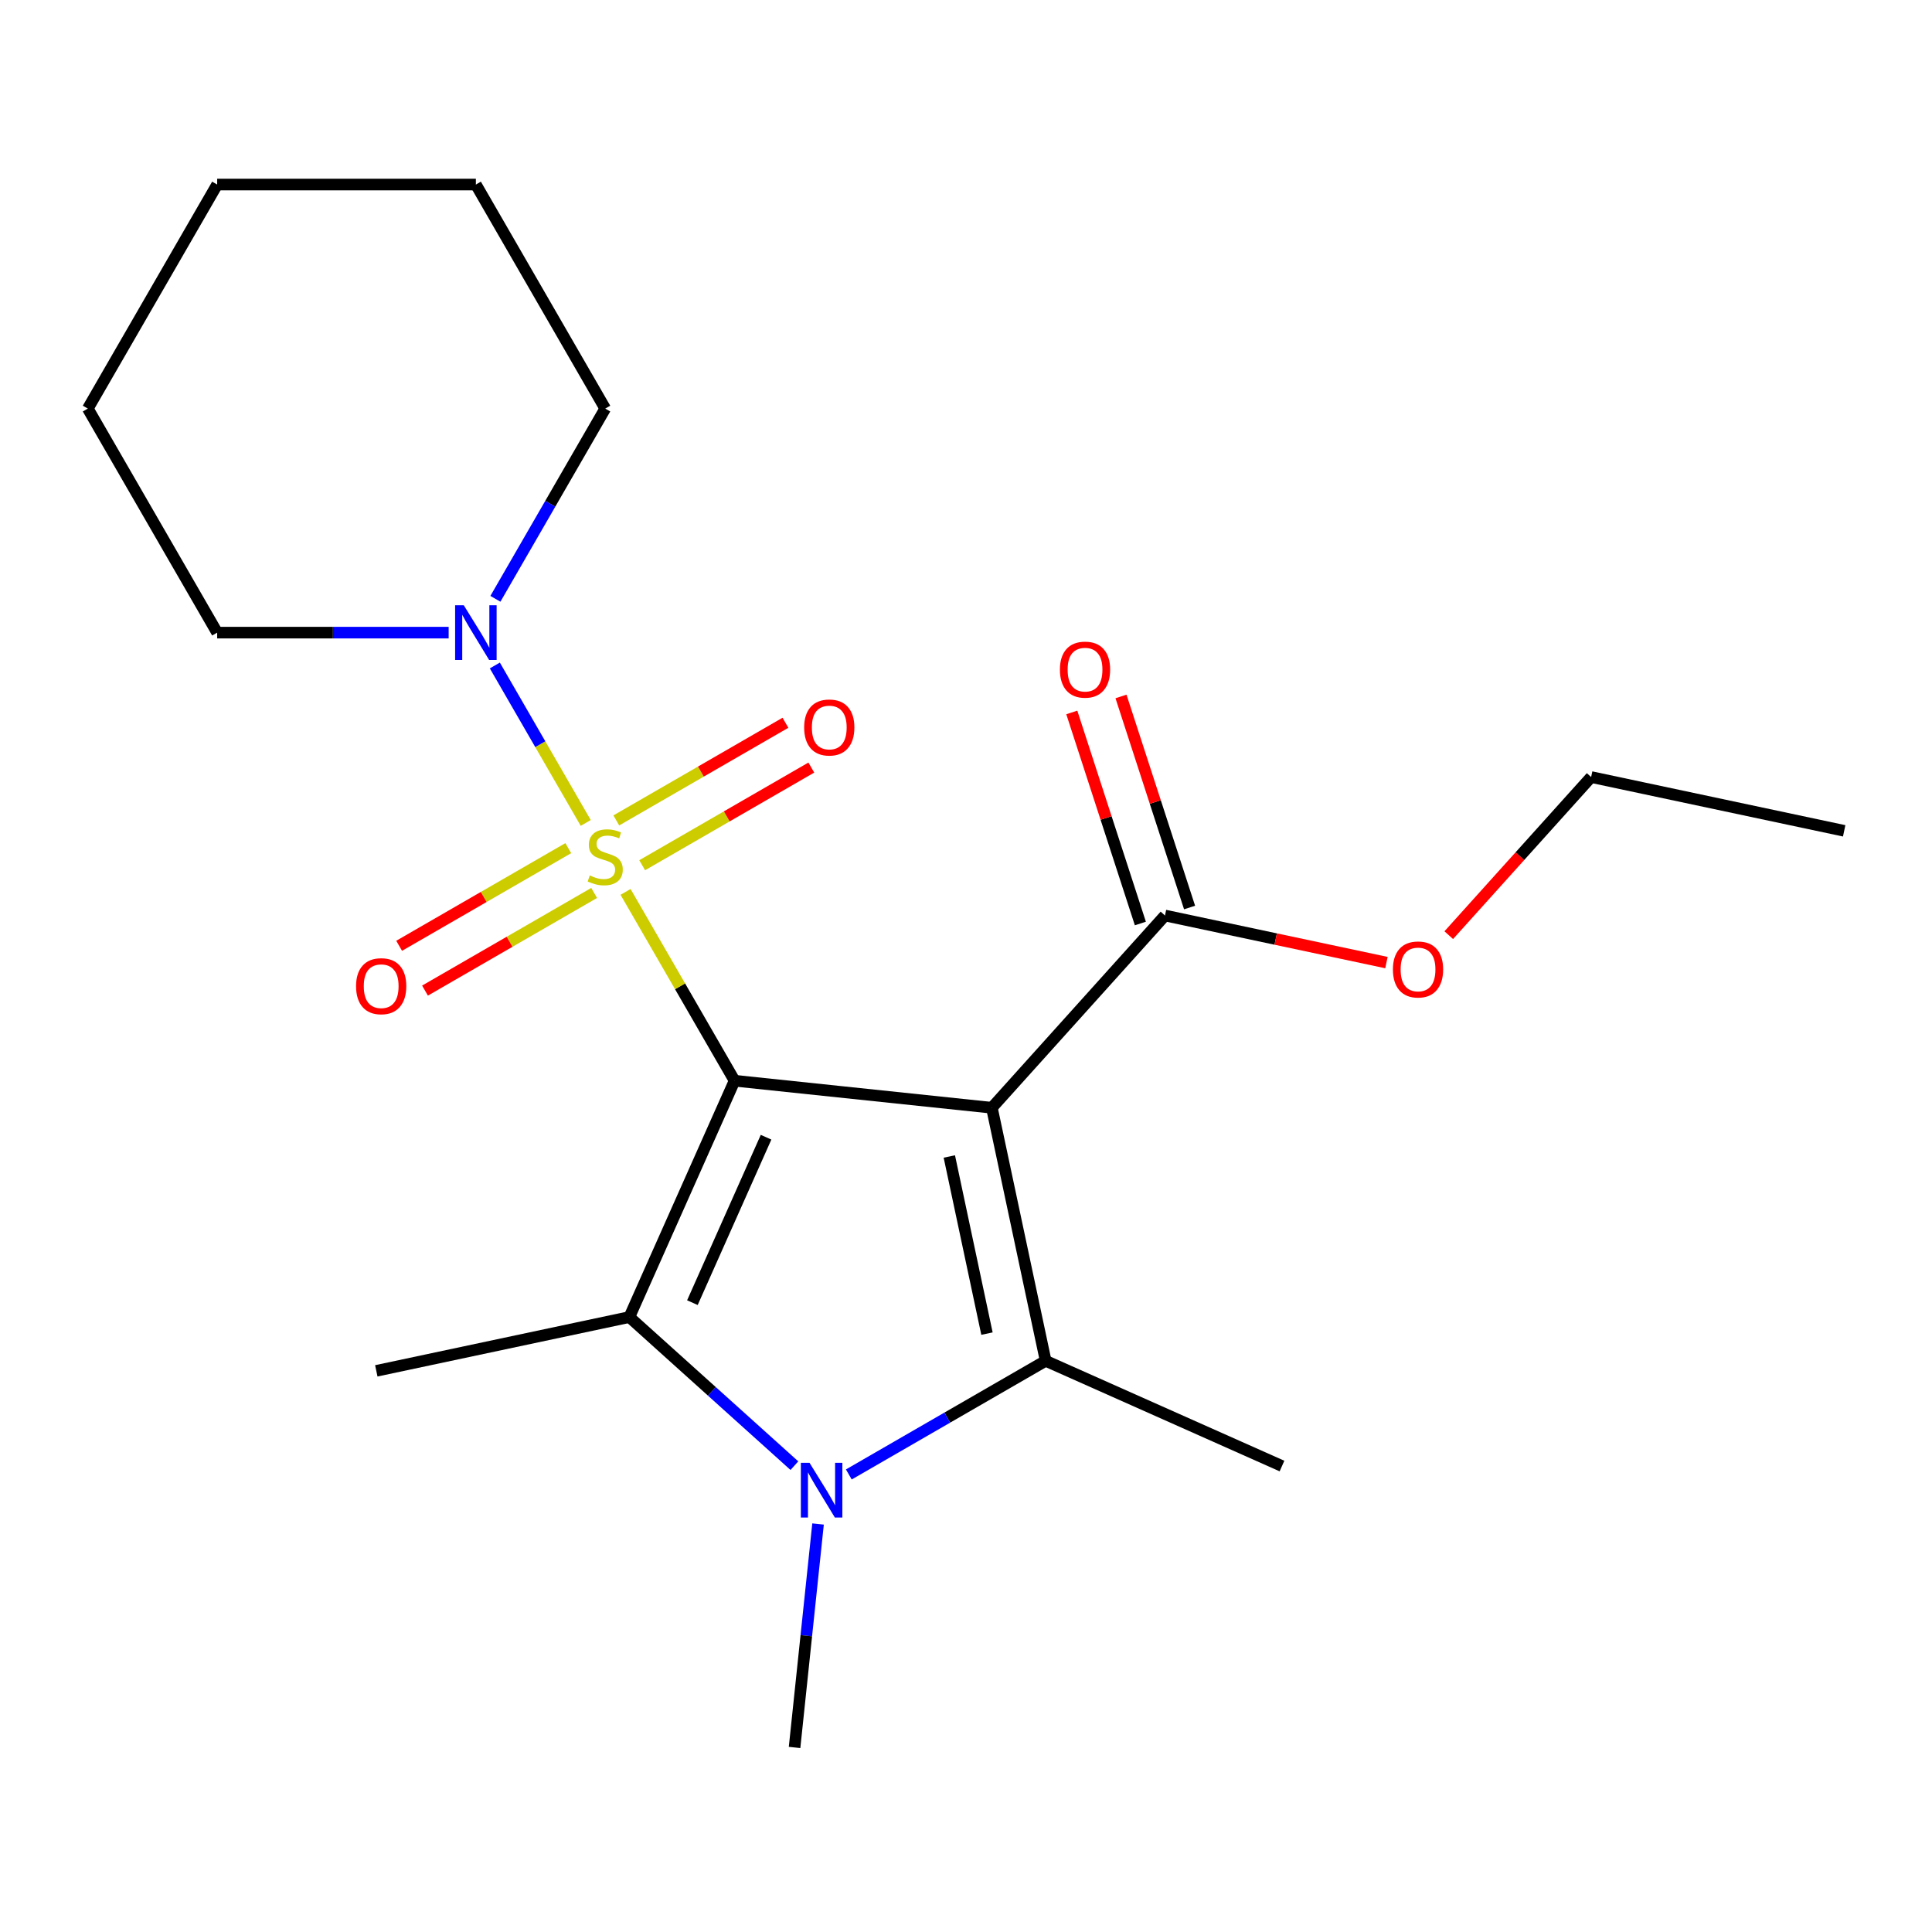 <?xml version='1.0' encoding='iso-8859-1'?>
<svg version='1.1' baseProfile='full'
              xmlns='http://www.w3.org/2000/svg'
                      xmlns:rdkit='http://www.rdkit.org/xml'
                      xmlns:xlink='http://www.w3.org/1999/xlink'
                  xml:space='preserve'
width='1000px' height='1000px' viewBox='0 0 1000 1000'>
<!-- END OF HEADER -->
<rect style='opacity:1.0;fill:#FFFFFF;stroke:none' width='1000' height='1000' x='0' y='0'> </rect>
<path class='bond-0' d='M 380.217,559.38 L 352.002,510.512' style='fill:none;fill-rule:evenodd;stroke:#000000;stroke-width:6px;stroke-linecap:butt;stroke-linejoin:miter;stroke-opacity:1' />
<path class='bond-0' d='M 352.002,510.512 L 323.788,461.643' style='fill:none;fill-rule:evenodd;stroke:#CCCC00;stroke-width:6px;stroke-linecap:butt;stroke-linejoin:miter;stroke-opacity:1' />
<path class='bond-1' d='M 380.217,559.38 L 513.388,573.377' style='fill:none;fill-rule:evenodd;stroke:#000000;stroke-width:6px;stroke-linecap:butt;stroke-linejoin:miter;stroke-opacity:1' />
<path class='bond-2' d='M 380.217,559.38 L 325.753,681.709' style='fill:none;fill-rule:evenodd;stroke:#000000;stroke-width:6px;stroke-linecap:butt;stroke-linejoin:miter;stroke-opacity:1' />
<path class='bond-2' d='M 396.513,588.622 L 358.388,674.252' style='fill:none;fill-rule:evenodd;stroke:#000000;stroke-width:6px;stroke-linecap:butt;stroke-linejoin:miter;stroke-opacity:1' />
<path class='bond-5' d='M 303.179,425.948 L 279.654,385.201' style='fill:none;fill-rule:evenodd;stroke:#CCCC00;stroke-width:6px;stroke-linecap:butt;stroke-linejoin:miter;stroke-opacity:1' />
<path class='bond-5' d='M 279.654,385.201 L 256.129,344.454' style='fill:none;fill-rule:evenodd;stroke:#0000FF;stroke-width:6px;stroke-linecap:butt;stroke-linejoin:miter;stroke-opacity:1' />
<path class='bond-7' d='M 332.387,447.837 L 376.162,422.564' style='fill:none;fill-rule:evenodd;stroke:#CCCC00;stroke-width:6px;stroke-linecap:butt;stroke-linejoin:miter;stroke-opacity:1' />
<path class='bond-7' d='M 376.162,422.564 L 419.936,397.291' style='fill:none;fill-rule:evenodd;stroke:#FF0000;stroke-width:6px;stroke-linecap:butt;stroke-linejoin:miter;stroke-opacity:1' />
<path class='bond-7' d='M 318.997,424.644 L 362.771,399.371' style='fill:none;fill-rule:evenodd;stroke:#CCCC00;stroke-width:6px;stroke-linecap:butt;stroke-linejoin:miter;stroke-opacity:1' />
<path class='bond-7' d='M 362.771,399.371 L 406.545,374.098' style='fill:none;fill-rule:evenodd;stroke:#FF0000;stroke-width:6px;stroke-linecap:butt;stroke-linejoin:miter;stroke-opacity:1' />
<path class='bond-8' d='M 294.141,438.994 L 250.367,464.267' style='fill:none;fill-rule:evenodd;stroke:#CCCC00;stroke-width:6px;stroke-linecap:butt;stroke-linejoin:miter;stroke-opacity:1' />
<path class='bond-8' d='M 250.367,464.267 L 206.593,489.54' style='fill:none;fill-rule:evenodd;stroke:#FF0000;stroke-width:6px;stroke-linecap:butt;stroke-linejoin:miter;stroke-opacity:1' />
<path class='bond-8' d='M 307.532,462.187 L 263.758,487.46' style='fill:none;fill-rule:evenodd;stroke:#CCCC00;stroke-width:6px;stroke-linecap:butt;stroke-linejoin:miter;stroke-opacity:1' />
<path class='bond-8' d='M 263.758,487.46 L 219.983,512.733' style='fill:none;fill-rule:evenodd;stroke:#FF0000;stroke-width:6px;stroke-linecap:butt;stroke-linejoin:miter;stroke-opacity:1' />
<path class='bond-3' d='M 513.388,573.377 L 541.229,704.356' style='fill:none;fill-rule:evenodd;stroke:#000000;stroke-width:6px;stroke-linecap:butt;stroke-linejoin:miter;stroke-opacity:1' />
<path class='bond-3' d='M 491.368,598.592 L 510.857,690.277' style='fill:none;fill-rule:evenodd;stroke:#000000;stroke-width:6px;stroke-linecap:butt;stroke-linejoin:miter;stroke-opacity:1' />
<path class='bond-6' d='M 513.388,573.377 L 602.988,473.867' style='fill:none;fill-rule:evenodd;stroke:#000000;stroke-width:6px;stroke-linecap:butt;stroke-linejoin:miter;stroke-opacity:1' />
<path class='bond-4' d='M 325.753,681.709 L 368.464,720.166' style='fill:none;fill-rule:evenodd;stroke:#000000;stroke-width:6px;stroke-linecap:butt;stroke-linejoin:miter;stroke-opacity:1' />
<path class='bond-4' d='M 368.464,720.166 L 411.176,758.624' style='fill:none;fill-rule:evenodd;stroke:#0000FF;stroke-width:6px;stroke-linecap:butt;stroke-linejoin:miter;stroke-opacity:1' />
<path class='bond-11' d='M 325.753,681.709 L 194.774,709.549' style='fill:none;fill-rule:evenodd;stroke:#000000;stroke-width:6px;stroke-linecap:butt;stroke-linejoin:miter;stroke-opacity:1' />
<path class='bond-12' d='M 541.229,704.356 L 663.557,758.82' style='fill:none;fill-rule:evenodd;stroke:#000000;stroke-width:6px;stroke-linecap:butt;stroke-linejoin:miter;stroke-opacity:1' />
<path class='bond-21' d='M 541.229,704.356 L 490.29,733.765' style='fill:none;fill-rule:evenodd;stroke:#000000;stroke-width:6px;stroke-linecap:butt;stroke-linejoin:miter;stroke-opacity:1' />
<path class='bond-21' d='M 490.29,733.765 L 439.351,763.175' style='fill:none;fill-rule:evenodd;stroke:#0000FF;stroke-width:6px;stroke-linecap:butt;stroke-linejoin:miter;stroke-opacity:1' />
<path class='bond-10' d='M 423.423,788.816 L 417.345,846.648' style='fill:none;fill-rule:evenodd;stroke:#0000FF;stroke-width:6px;stroke-linecap:butt;stroke-linejoin:miter;stroke-opacity:1' />
<path class='bond-10' d='M 417.345,846.648 L 411.267,904.48' style='fill:none;fill-rule:evenodd;stroke:#000000;stroke-width:6px;stroke-linecap:butt;stroke-linejoin:miter;stroke-opacity:1' />
<path class='bond-14' d='M 256.42,309.943 L 284.842,260.714' style='fill:none;fill-rule:evenodd;stroke:#0000FF;stroke-width:6px;stroke-linecap:butt;stroke-linejoin:miter;stroke-opacity:1' />
<path class='bond-14' d='M 284.842,260.714 L 313.264,211.485' style='fill:none;fill-rule:evenodd;stroke:#000000;stroke-width:6px;stroke-linecap:butt;stroke-linejoin:miter;stroke-opacity:1' />
<path class='bond-15' d='M 232.224,327.45 L 172.316,327.45' style='fill:none;fill-rule:evenodd;stroke:#0000FF;stroke-width:6px;stroke-linecap:butt;stroke-linejoin:miter;stroke-opacity:1' />
<path class='bond-15' d='M 172.316,327.45 L 112.407,327.45' style='fill:none;fill-rule:evenodd;stroke:#000000;stroke-width:6px;stroke-linecap:butt;stroke-linejoin:miter;stroke-opacity:1' />
<path class='bond-9' d='M 615.723,469.729 L 597.975,415.107' style='fill:none;fill-rule:evenodd;stroke:#000000;stroke-width:6px;stroke-linecap:butt;stroke-linejoin:miter;stroke-opacity:1' />
<path class='bond-9' d='M 597.975,415.107 L 580.228,360.485' style='fill:none;fill-rule:evenodd;stroke:#FF0000;stroke-width:6px;stroke-linecap:butt;stroke-linejoin:miter;stroke-opacity:1' />
<path class='bond-9' d='M 590.253,478.004 L 572.505,423.383' style='fill:none;fill-rule:evenodd;stroke:#000000;stroke-width:6px;stroke-linecap:butt;stroke-linejoin:miter;stroke-opacity:1' />
<path class='bond-9' d='M 572.505,423.383 L 554.758,368.761' style='fill:none;fill-rule:evenodd;stroke:#FF0000;stroke-width:6px;stroke-linecap:butt;stroke-linejoin:miter;stroke-opacity:1' />
<path class='bond-13' d='M 602.988,473.867 L 660.304,486.049' style='fill:none;fill-rule:evenodd;stroke:#000000;stroke-width:6px;stroke-linecap:butt;stroke-linejoin:miter;stroke-opacity:1' />
<path class='bond-13' d='M 660.304,486.049 L 717.619,498.232' style='fill:none;fill-rule:evenodd;stroke:#FF0000;stroke-width:6px;stroke-linecap:butt;stroke-linejoin:miter;stroke-opacity:1' />
<path class='bond-16' d='M 749.875,484.039 L 786.721,443.118' style='fill:none;fill-rule:evenodd;stroke:#FF0000;stroke-width:6px;stroke-linecap:butt;stroke-linejoin:miter;stroke-opacity:1' />
<path class='bond-16' d='M 786.721,443.118 L 823.567,402.196' style='fill:none;fill-rule:evenodd;stroke:#000000;stroke-width:6px;stroke-linecap:butt;stroke-linejoin:miter;stroke-opacity:1' />
<path class='bond-18' d='M 313.264,211.485 L 246.312,95.52' style='fill:none;fill-rule:evenodd;stroke:#000000;stroke-width:6px;stroke-linecap:butt;stroke-linejoin:miter;stroke-opacity:1' />
<path class='bond-17' d='M 112.407,327.45 L 45.455,211.485' style='fill:none;fill-rule:evenodd;stroke:#000000;stroke-width:6px;stroke-linecap:butt;stroke-linejoin:miter;stroke-opacity:1' />
<path class='bond-19' d='M 823.567,402.196 L 954.545,430.037' style='fill:none;fill-rule:evenodd;stroke:#000000;stroke-width:6px;stroke-linecap:butt;stroke-linejoin:miter;stroke-opacity:1' />
<path class='bond-20' d='M 45.455,211.485 L 112.407,95.52' style='fill:none;fill-rule:evenodd;stroke:#000000;stroke-width:6px;stroke-linecap:butt;stroke-linejoin:miter;stroke-opacity:1' />
<path class='bond-22' d='M 246.312,95.52 L 112.407,95.52' style='fill:none;fill-rule:evenodd;stroke:#000000;stroke-width:6px;stroke-linecap:butt;stroke-linejoin:miter;stroke-opacity:1' />
<path  class='atom-1' d='M 305.264 453.135
Q 305.584 453.255, 306.904 453.815
Q 308.224 454.375, 309.664 454.735
Q 311.144 455.055, 312.584 455.055
Q 315.264 455.055, 316.824 453.775
Q 318.384 452.455, 318.384 450.175
Q 318.384 448.615, 317.584 447.655
Q 316.824 446.695, 315.624 446.175
Q 314.424 445.655, 312.424 445.055
Q 309.904 444.295, 308.384 443.575
Q 306.904 442.855, 305.824 441.335
Q 304.784 439.815, 304.784 437.255
Q 304.784 433.695, 307.184 431.495
Q 309.624 429.295, 314.424 429.295
Q 317.704 429.295, 321.424 430.855
L 320.504 433.935
Q 317.104 432.535, 314.544 432.535
Q 311.784 432.535, 310.264 433.695
Q 308.744 434.815, 308.784 436.775
Q 308.784 438.295, 309.544 439.215
Q 310.344 440.135, 311.464 440.655
Q 312.624 441.175, 314.544 441.775
Q 317.104 442.575, 318.624 443.375
Q 320.144 444.175, 321.224 445.815
Q 322.344 447.415, 322.344 450.175
Q 322.344 454.095, 319.704 456.215
Q 317.104 458.295, 312.744 458.295
Q 310.224 458.295, 308.304 457.735
Q 306.424 457.215, 304.184 456.295
L 305.264 453.135
' fill='#CCCC00'/>
<path  class='atom-5' d='M 419.004 757.148
L 428.284 772.148
Q 429.204 773.628, 430.684 776.308
Q 432.164 778.988, 432.244 779.148
L 432.244 757.148
L 436.004 757.148
L 436.004 785.468
L 432.124 785.468
L 422.164 769.068
Q 421.004 767.148, 419.764 764.948
Q 418.564 762.748, 418.204 762.068
L 418.204 785.468
L 414.524 785.468
L 414.524 757.148
L 419.004 757.148
' fill='#0000FF'/>
<path  class='atom-6' d='M 240.052 313.29
L 249.332 328.29
Q 250.252 329.77, 251.732 332.45
Q 253.212 335.13, 253.292 335.29
L 253.292 313.29
L 257.052 313.29
L 257.052 341.61
L 253.172 341.61
L 243.212 325.21
Q 242.052 323.29, 240.812 321.09
Q 239.612 318.89, 239.252 318.21
L 239.252 341.61
L 235.572 341.61
L 235.572 313.29
L 240.052 313.29
' fill='#0000FF'/>
<path  class='atom-8' d='M 416.229 376.543
Q 416.229 369.743, 419.589 365.943
Q 422.949 362.143, 429.229 362.143
Q 435.509 362.143, 438.869 365.943
Q 442.229 369.743, 442.229 376.543
Q 442.229 383.423, 438.829 387.343
Q 435.429 391.223, 429.229 391.223
Q 422.989 391.223, 419.589 387.343
Q 416.229 383.463, 416.229 376.543
M 429.229 388.023
Q 433.549 388.023, 435.869 385.143
Q 438.229 382.223, 438.229 376.543
Q 438.229 370.983, 435.869 368.183
Q 433.549 365.343, 429.229 365.343
Q 424.909 365.343, 422.549 368.143
Q 420.229 370.943, 420.229 376.543
Q 420.229 382.263, 422.549 385.143
Q 424.909 388.023, 429.229 388.023
' fill='#FF0000'/>
<path  class='atom-9' d='M 184.299 510.448
Q 184.299 503.648, 187.659 499.848
Q 191.019 496.048, 197.299 496.048
Q 203.579 496.048, 206.939 499.848
Q 210.299 503.648, 210.299 510.448
Q 210.299 517.328, 206.899 521.248
Q 203.499 525.128, 197.299 525.128
Q 191.059 525.128, 187.659 521.248
Q 184.299 517.368, 184.299 510.448
M 197.299 521.928
Q 201.619 521.928, 203.939 519.048
Q 206.299 516.128, 206.299 510.448
Q 206.299 504.888, 203.939 502.088
Q 201.619 499.248, 197.299 499.248
Q 192.979 499.248, 190.619 502.048
Q 188.299 504.848, 188.299 510.448
Q 188.299 516.168, 190.619 519.048
Q 192.979 521.928, 197.299 521.928
' fill='#FF0000'/>
<path  class='atom-10' d='M 548.609 346.595
Q 548.609 339.795, 551.969 335.995
Q 555.329 332.195, 561.609 332.195
Q 567.889 332.195, 571.249 335.995
Q 574.609 339.795, 574.609 346.595
Q 574.609 353.475, 571.209 357.395
Q 567.809 361.275, 561.609 361.275
Q 555.369 361.275, 551.969 357.395
Q 548.609 353.515, 548.609 346.595
M 561.609 358.075
Q 565.929 358.075, 568.249 355.195
Q 570.609 352.275, 570.609 346.595
Q 570.609 341.035, 568.249 338.235
Q 565.929 335.395, 561.609 335.395
Q 557.289 335.395, 554.929 338.195
Q 552.609 340.995, 552.609 346.595
Q 552.609 352.315, 554.929 355.195
Q 557.289 358.075, 561.609 358.075
' fill='#FF0000'/>
<path  class='atom-14' d='M 720.967 501.787
Q 720.967 494.987, 724.327 491.187
Q 727.687 487.387, 733.967 487.387
Q 740.247 487.387, 743.607 491.187
Q 746.967 494.987, 746.967 501.787
Q 746.967 508.667, 743.567 512.587
Q 740.167 516.467, 733.967 516.467
Q 727.727 516.467, 724.327 512.587
Q 720.967 508.707, 720.967 501.787
M 733.967 513.267
Q 738.287 513.267, 740.607 510.387
Q 742.967 507.467, 742.967 501.787
Q 742.967 496.227, 740.607 493.427
Q 738.287 490.587, 733.967 490.587
Q 729.647 490.587, 727.287 493.387
Q 724.967 496.187, 724.967 501.787
Q 724.967 507.507, 727.287 510.387
Q 729.647 513.267, 733.967 513.267
' fill='#FF0000'/>
</svg>
